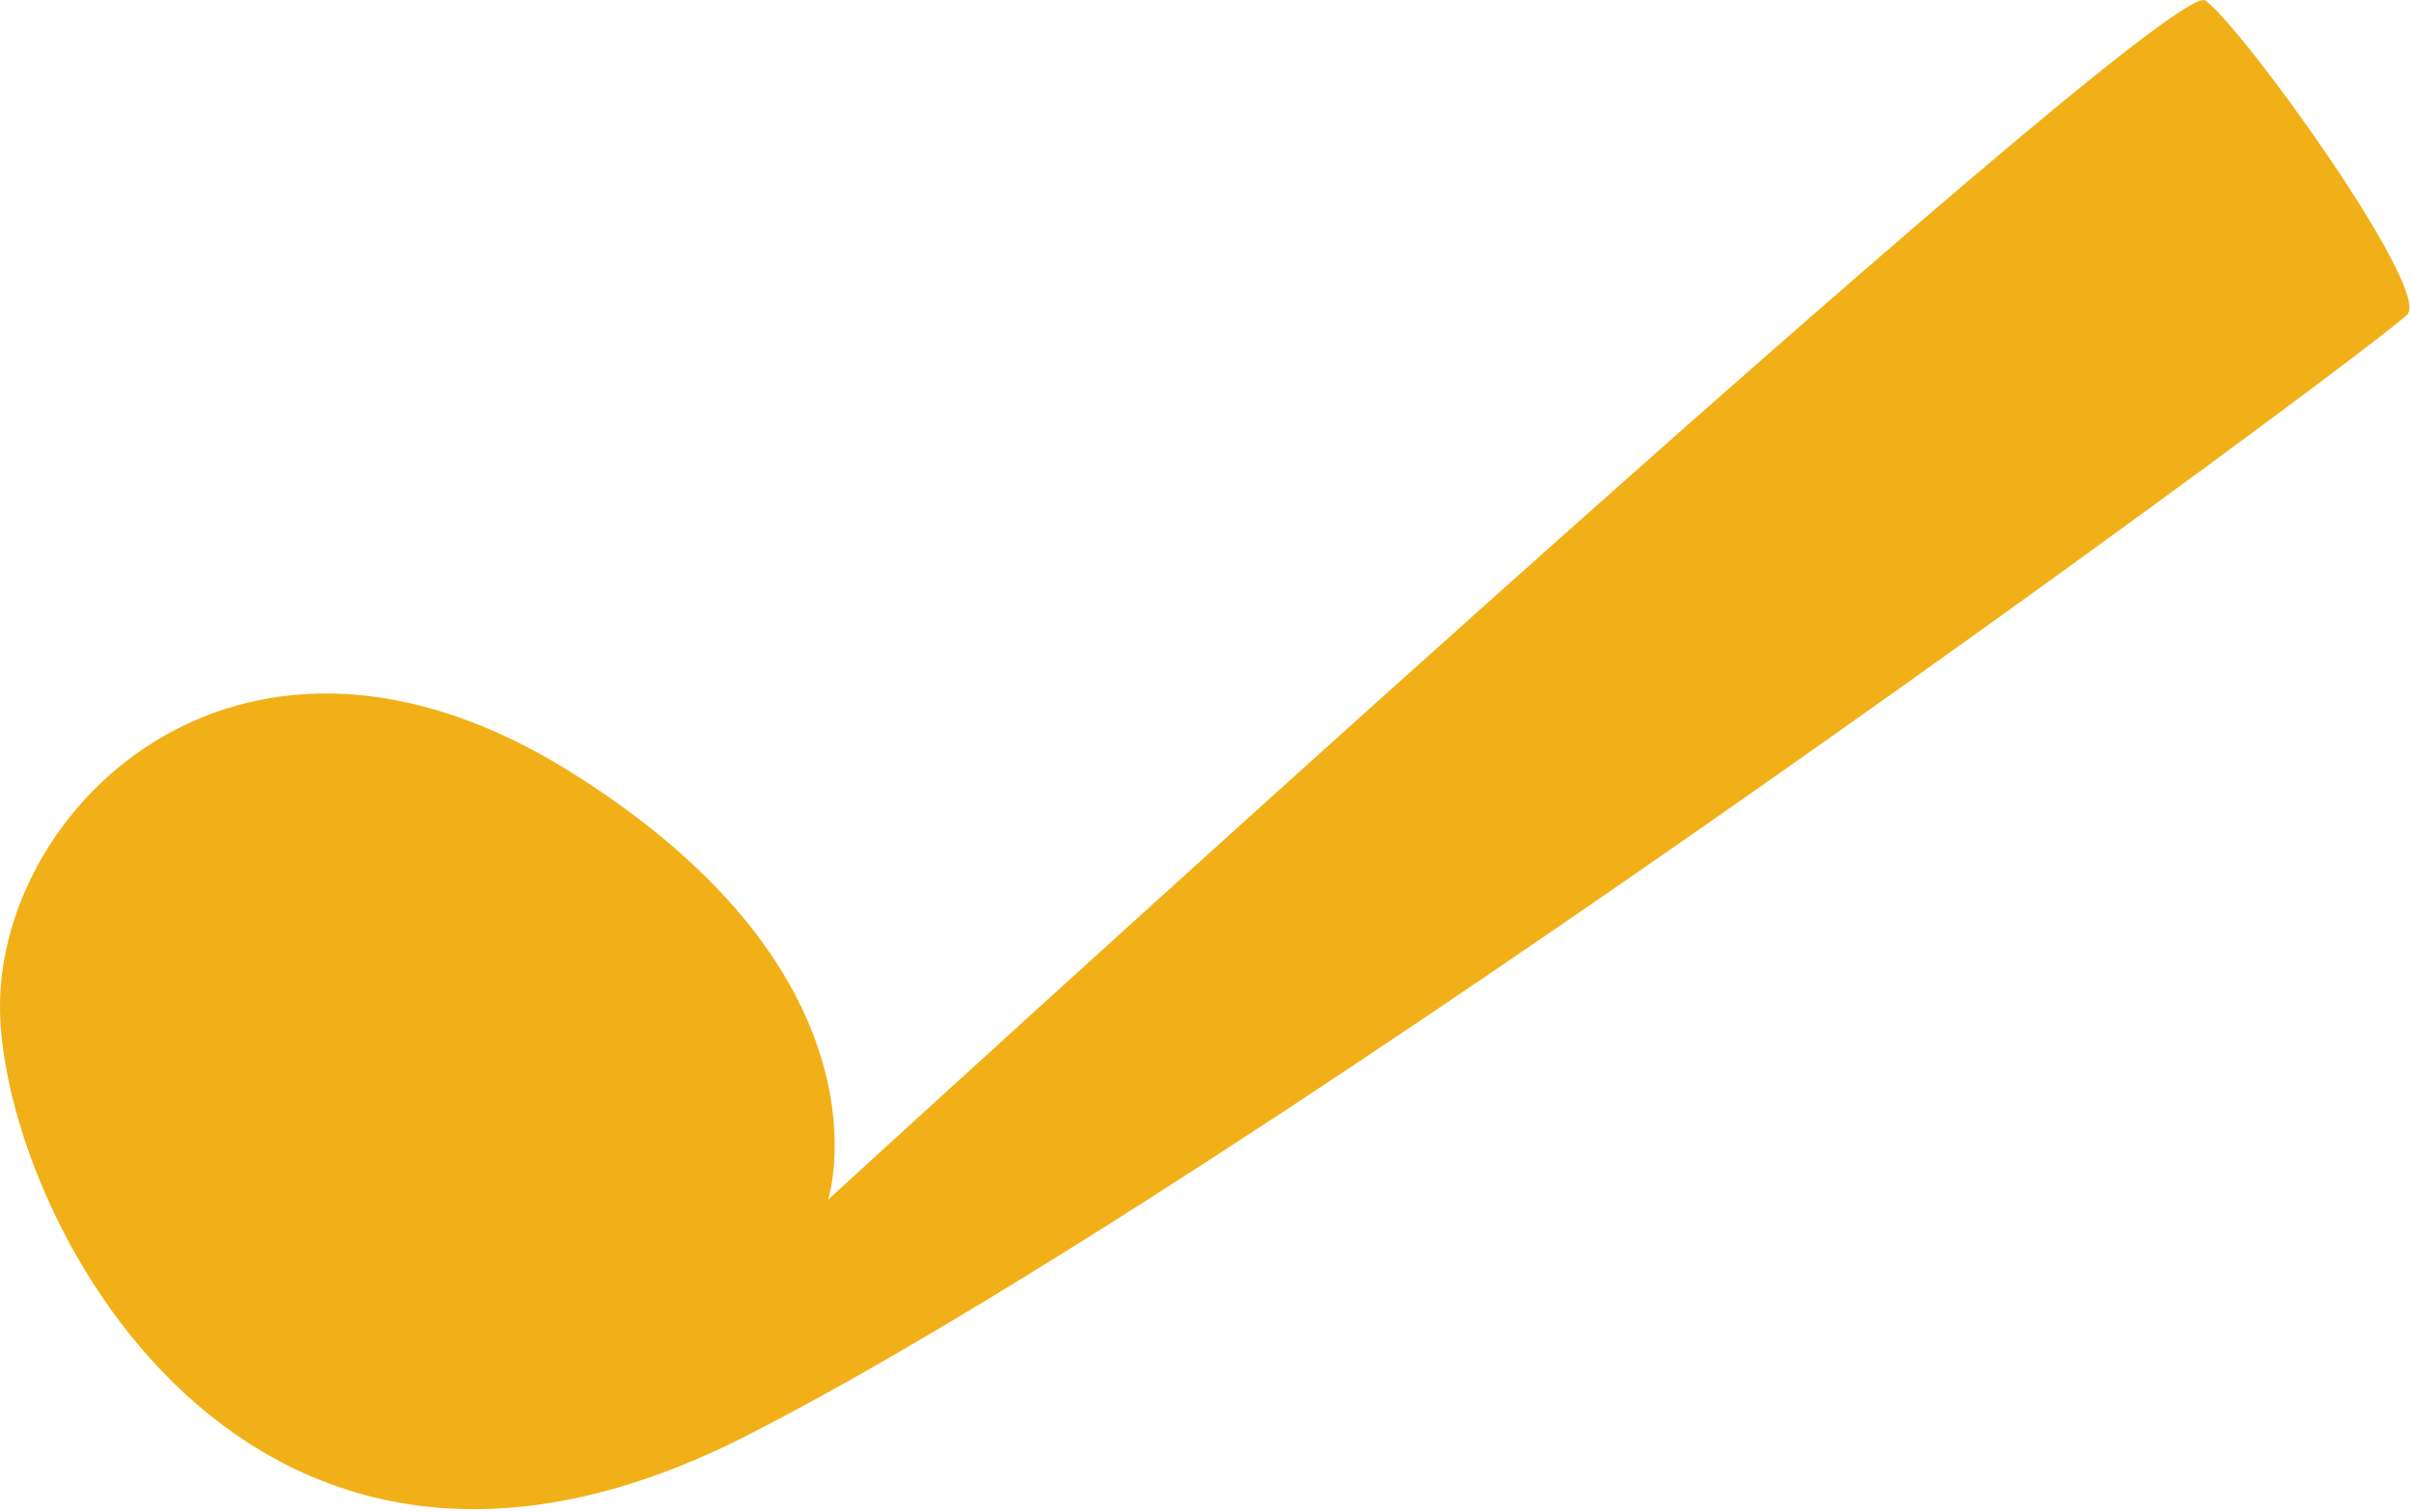 <svg width="177" height="111" viewBox="0 0 177 111" fill="none" xmlns="http://www.w3.org/2000/svg">
<path d="M161.9 0.034C159.084 -2.013 60.792 88.087 60.792 88.087C60.792 88.087 66.04 71.833 41.979 56.731C17.918 41.629 -0 59.035 -5.02115e-06 73.881C0 88.728 17.79 124.179 54.649 105.493C91.508 86.808 175.082 24.991 176.746 23.072C178.41 21.152 164.716 2.082 161.9 0.034Z" fill="#F1B018"/>
</svg>
